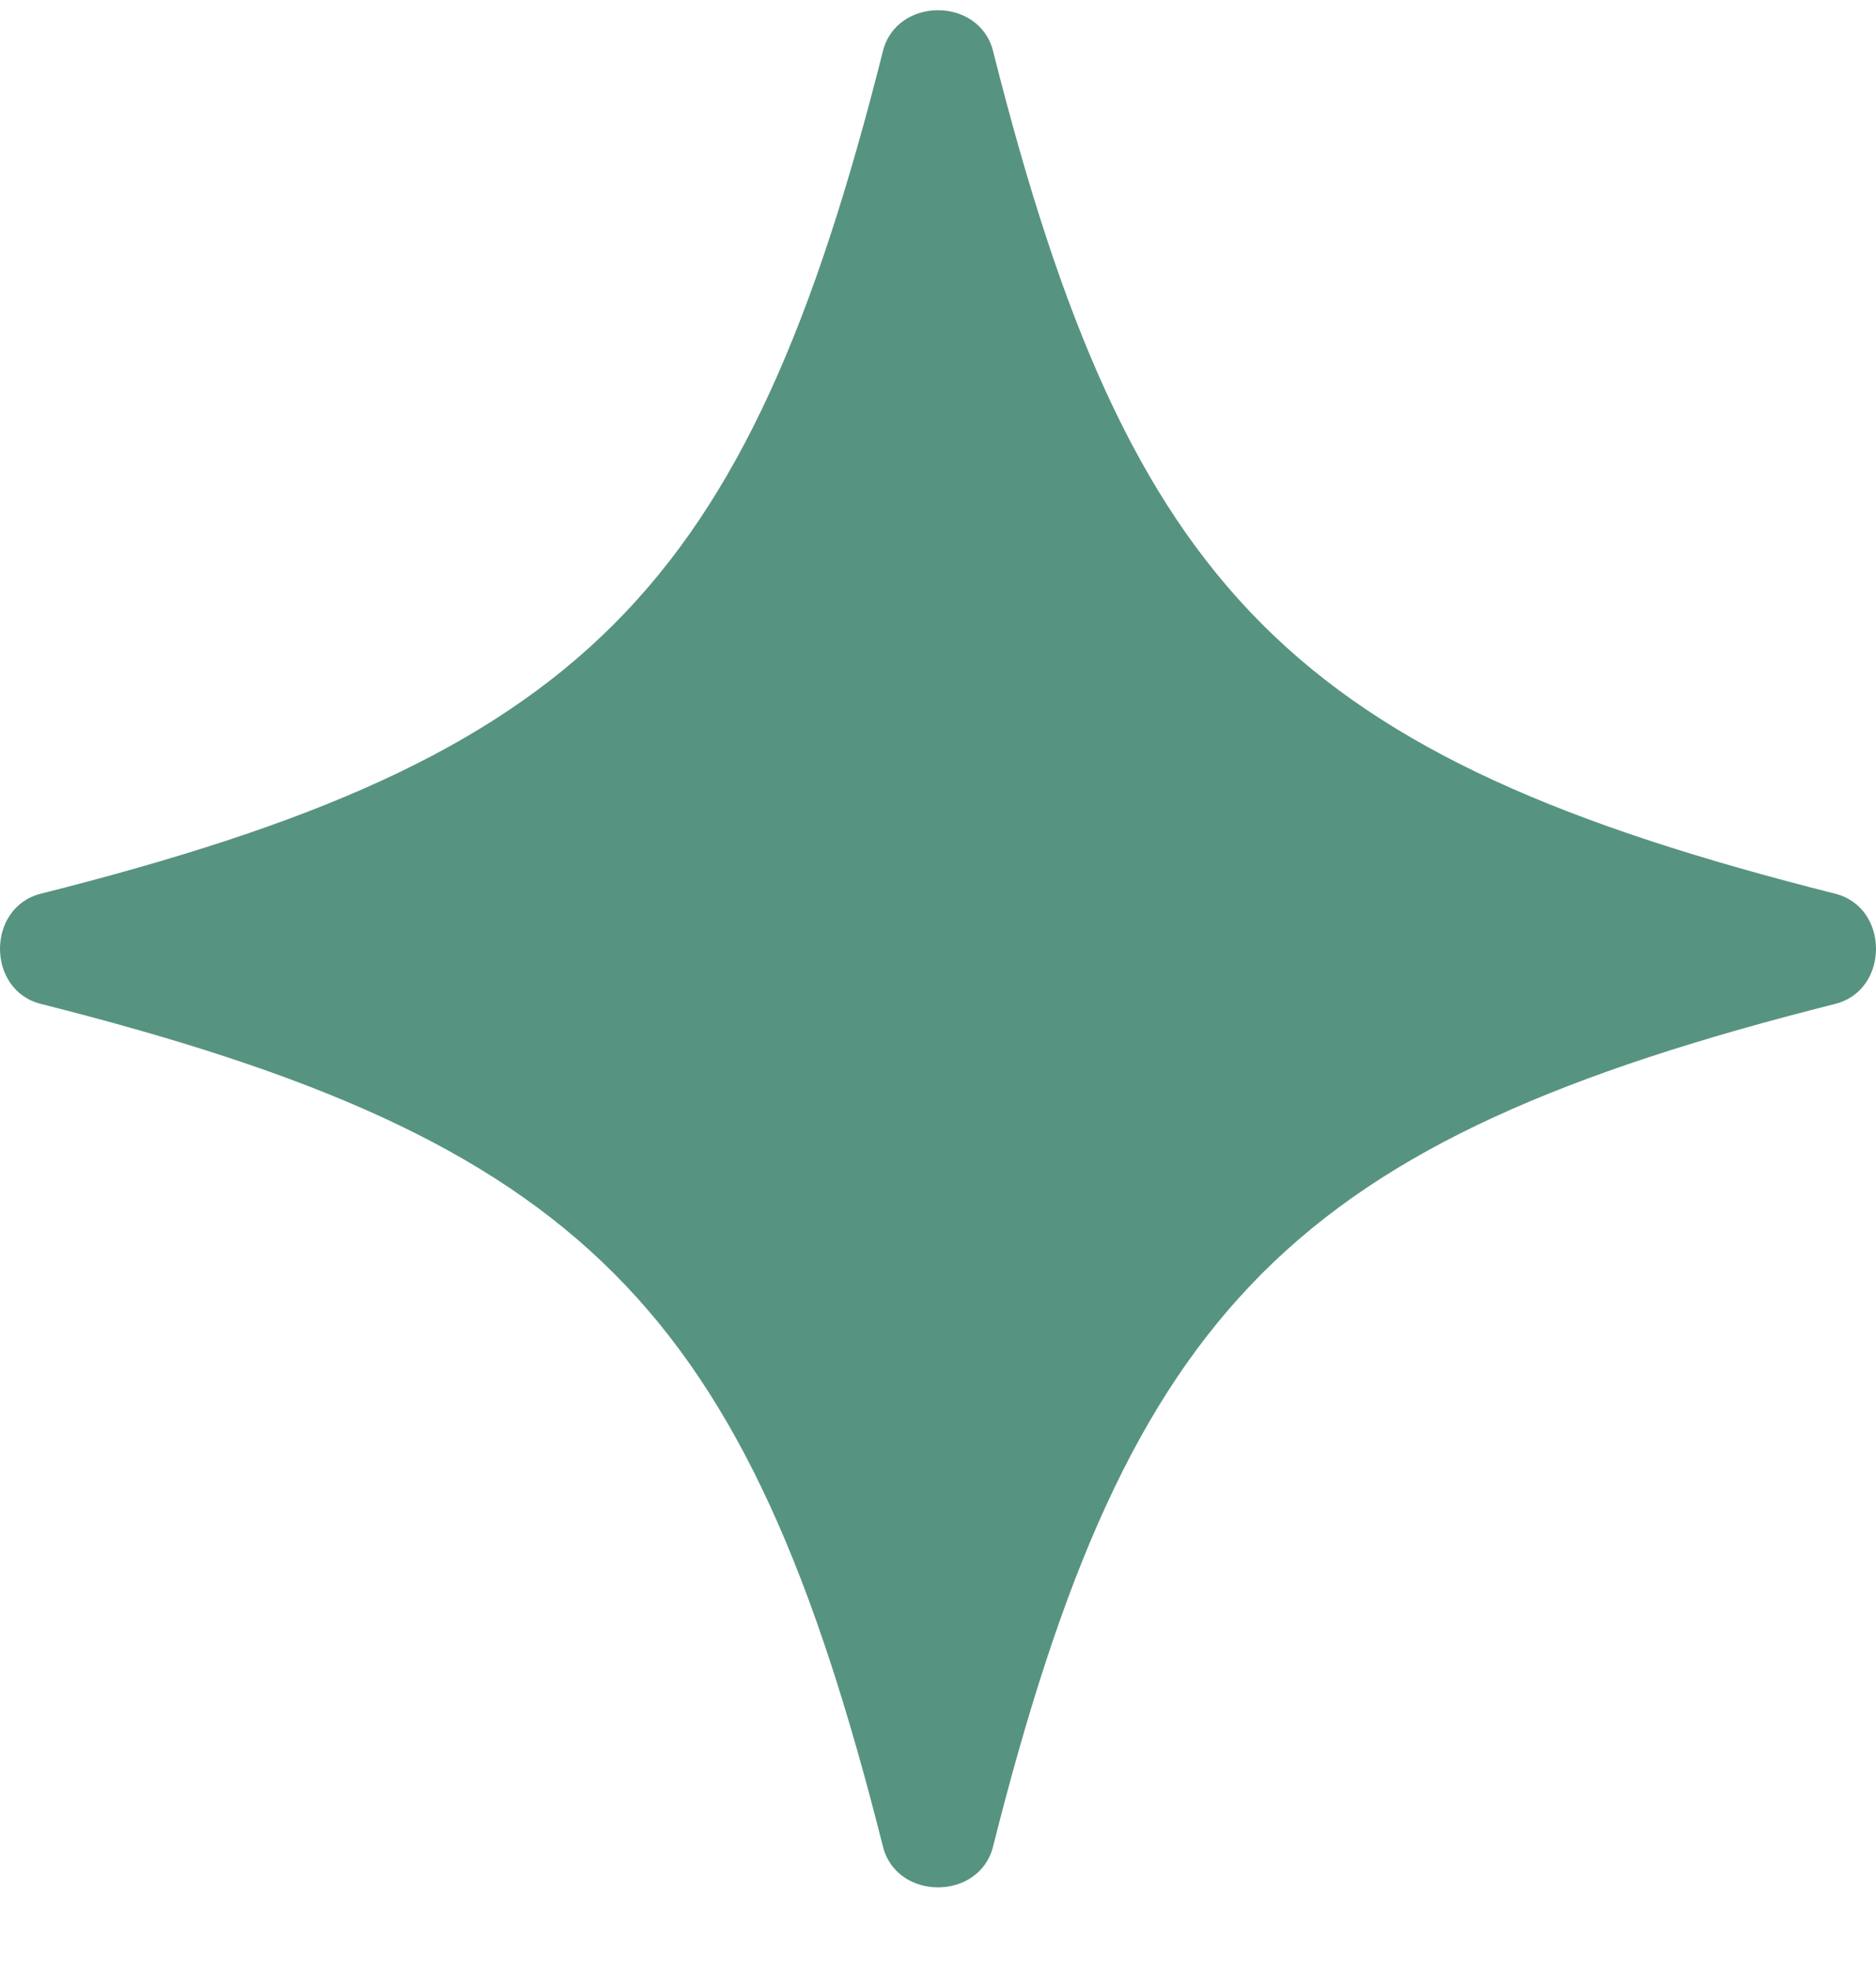 <svg width="20" height="21" viewBox="0 0 20 21" fill="none" xmlns="http://www.w3.org/2000/svg">
<path d="M19.565 9.522C20.145 9.668 20.145 10.55 19.565 10.696C13.791 12.152 12.043 13.9 10.587 19.674C10.441 20.254 9.559 20.254 9.413 19.674C7.957 13.9 6.209 12.152 0.435 10.696C-0.145 10.55 -0.145 9.668 0.435 9.522C6.209 8.066 7.957 6.317 9.413 0.544C9.559 -0.036 10.441 -0.036 10.587 0.544C12.043 6.317 13.791 8.066 19.565 9.522Z" fill="#579381"/>
</svg>
